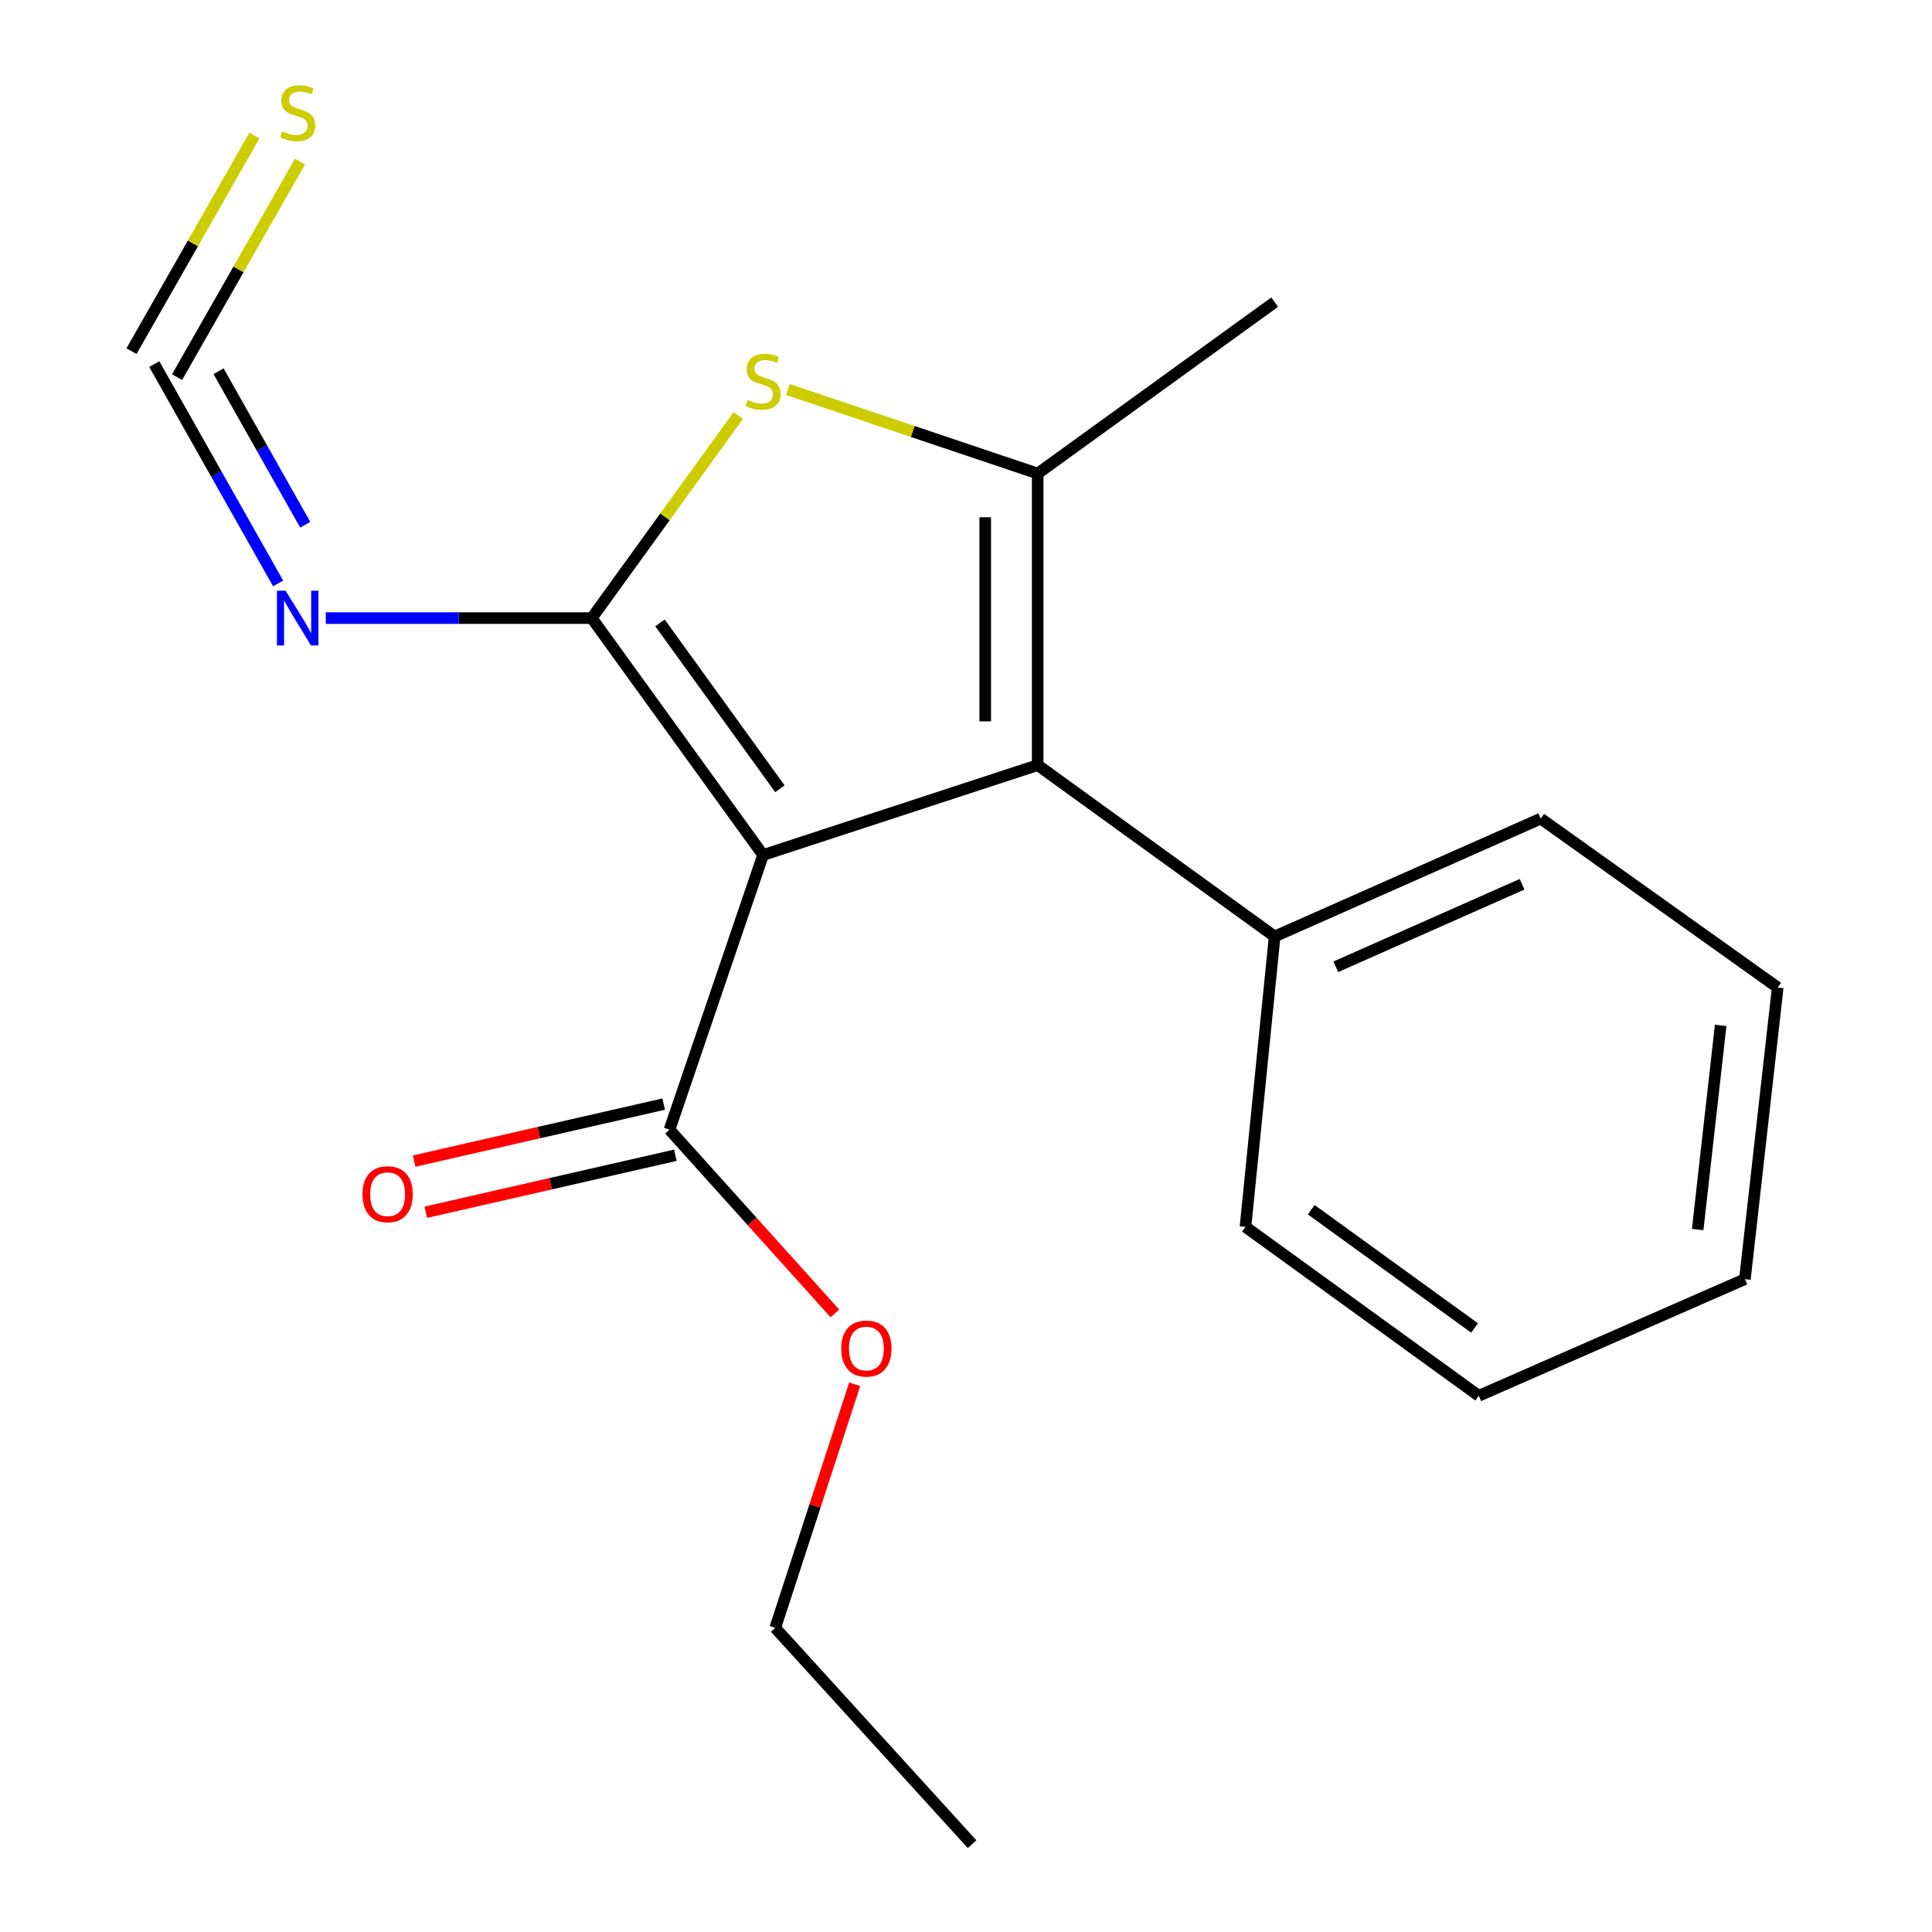 <?xml version='1.0' encoding='iso-8859-1'?>
<svg version='1.1' baseProfile='full'
              xmlns='http://www.w3.org/2000/svg'
                      xmlns:rdkit='http://www.rdkit.org/xml'
                      xmlns:xlink='http://www.w3.org/1999/xlink'
                  xml:space='preserve'
width='1000px' height='1000px' viewBox='0 0 1000 1000'>
<!-- END OF HEADER -->
<rect style='opacity:1.0;fill:#FFFFFF;stroke:none' width='1000' height='1000' x='0' y='0'> </rect>
<path class='bond-0' d='M 306.298,319.927 L 394.964,442.569' style='fill:none;fill-rule:evenodd;stroke:#000000;stroke-width:6px;stroke-linecap:butt;stroke-linejoin:miter;stroke-opacity:1' />
<path class='bond-0' d='M 341.606,322.412 L 403.672,408.262' style='fill:none;fill-rule:evenodd;stroke:#000000;stroke-width:6px;stroke-linecap:butt;stroke-linejoin:miter;stroke-opacity:1' />
<path class='bond-2' d='M 306.298,319.927 L 344.2,267.502' style='fill:none;fill-rule:evenodd;stroke:#000000;stroke-width:6px;stroke-linecap:butt;stroke-linejoin:miter;stroke-opacity:1' />
<path class='bond-2' d='M 344.2,267.502 L 382.101,215.077' style='fill:none;fill-rule:evenodd;stroke:#CCCC00;stroke-width:6px;stroke-linecap:butt;stroke-linejoin:miter;stroke-opacity:1' />
<path class='bond-4' d='M 306.298,319.927 L 237.465,319.927' style='fill:none;fill-rule:evenodd;stroke:#000000;stroke-width:6px;stroke-linecap:butt;stroke-linejoin:miter;stroke-opacity:1' />
<path class='bond-4' d='M 237.465,319.927 L 168.631,319.927' style='fill:none;fill-rule:evenodd;stroke:#0000FF;stroke-width:6px;stroke-linecap:butt;stroke-linejoin:miter;stroke-opacity:1' />
<path class='bond-1' d='M 394.964,442.569 L 537.114,396.025' style='fill:none;fill-rule:evenodd;stroke:#000000;stroke-width:6px;stroke-linecap:butt;stroke-linejoin:miter;stroke-opacity:1' />
<path class='bond-5' d='M 394.964,442.569 L 346.535,584.718' style='fill:none;fill-rule:evenodd;stroke:#000000;stroke-width:6px;stroke-linecap:butt;stroke-linejoin:miter;stroke-opacity:1' />
<path class='bond-8' d='M 537.114,396.025 L 659.756,484.722' style='fill:none;fill-rule:evenodd;stroke:#000000;stroke-width:6px;stroke-linecap:butt;stroke-linejoin:miter;stroke-opacity:1' />
<path class='bond-19' d='M 537.114,396.025 L 537.114,245.095' style='fill:none;fill-rule:evenodd;stroke:#000000;stroke-width:6px;stroke-linecap:butt;stroke-linejoin:miter;stroke-opacity:1' />
<path class='bond-19' d='M 509.957,373.386 L 509.957,267.735' style='fill:none;fill-rule:evenodd;stroke:#000000;stroke-width:6px;stroke-linecap:butt;stroke-linejoin:miter;stroke-opacity:1' />
<path class='bond-3' d='M 407.794,201.6 L 472.454,223.348' style='fill:none;fill-rule:evenodd;stroke:#CCCC00;stroke-width:6px;stroke-linecap:butt;stroke-linejoin:miter;stroke-opacity:1' />
<path class='bond-3' d='M 472.454,223.348 L 537.114,245.095' style='fill:none;fill-rule:evenodd;stroke:#000000;stroke-width:6px;stroke-linecap:butt;stroke-linejoin:miter;stroke-opacity:1' />
<path class='bond-11' d='M 537.114,245.095 L 659.756,156.399' style='fill:none;fill-rule:evenodd;stroke:#000000;stroke-width:6px;stroke-linecap:butt;stroke-linejoin:miter;stroke-opacity:1' />
<path class='bond-6' d='M 143.959,301.993 L 111.908,245.233' style='fill:none;fill-rule:evenodd;stroke:#0000FF;stroke-width:6px;stroke-linecap:butt;stroke-linejoin:miter;stroke-opacity:1' />
<path class='bond-6' d='M 111.908,245.233 L 79.858,188.474' style='fill:none;fill-rule:evenodd;stroke:#000000;stroke-width:6px;stroke-linecap:butt;stroke-linejoin:miter;stroke-opacity:1' />
<path class='bond-6' d='M 157.991,271.612 L 135.555,231.88' style='fill:none;fill-rule:evenodd;stroke:#0000FF;stroke-width:6px;stroke-linecap:butt;stroke-linejoin:miter;stroke-opacity:1' />
<path class='bond-6' d='M 135.555,231.88 L 113.12,192.149' style='fill:none;fill-rule:evenodd;stroke:#000000;stroke-width:6px;stroke-linecap:butt;stroke-linejoin:miter;stroke-opacity:1' />
<path class='bond-9' d='M 343.512,571.481 L 278.929,586.233' style='fill:none;fill-rule:evenodd;stroke:#000000;stroke-width:6px;stroke-linecap:butt;stroke-linejoin:miter;stroke-opacity:1' />
<path class='bond-9' d='M 278.929,586.233 L 214.347,600.984' style='fill:none;fill-rule:evenodd;stroke:#FF0000;stroke-width:6px;stroke-linecap:butt;stroke-linejoin:miter;stroke-opacity:1' />
<path class='bond-9' d='M 349.559,597.956 L 284.977,612.707' style='fill:none;fill-rule:evenodd;stroke:#000000;stroke-width:6px;stroke-linecap:butt;stroke-linejoin:miter;stroke-opacity:1' />
<path class='bond-9' d='M 284.977,612.707 L 220.394,627.459' style='fill:none;fill-rule:evenodd;stroke:#FF0000;stroke-width:6px;stroke-linecap:butt;stroke-linejoin:miter;stroke-opacity:1' />
<path class='bond-10' d='M 346.535,584.718 L 389.326,632.261' style='fill:none;fill-rule:evenodd;stroke:#000000;stroke-width:6px;stroke-linecap:butt;stroke-linejoin:miter;stroke-opacity:1' />
<path class='bond-10' d='M 389.326,632.261 L 432.117,679.803' style='fill:none;fill-rule:evenodd;stroke:#FF0000;stroke-width:6px;stroke-linecap:butt;stroke-linejoin:miter;stroke-opacity:1' />
<path class='bond-7' d='M 91.653,195.199 L 123.457,139.42' style='fill:none;fill-rule:evenodd;stroke:#000000;stroke-width:6px;stroke-linecap:butt;stroke-linejoin:miter;stroke-opacity:1' />
<path class='bond-7' d='M 123.457,139.42 L 155.261,83.64' style='fill:none;fill-rule:evenodd;stroke:#CCCC00;stroke-width:6px;stroke-linecap:butt;stroke-linejoin:miter;stroke-opacity:1' />
<path class='bond-7' d='M 68.062,181.748 L 99.866,125.969' style='fill:none;fill-rule:evenodd;stroke:#000000;stroke-width:6px;stroke-linecap:butt;stroke-linejoin:miter;stroke-opacity:1' />
<path class='bond-7' d='M 99.866,125.969 L 131.67,70.189' style='fill:none;fill-rule:evenodd;stroke:#CCCC00;stroke-width:6px;stroke-linecap:butt;stroke-linejoin:miter;stroke-opacity:1' />
<path class='bond-12' d='M 659.756,484.722 L 797.485,423.71' style='fill:none;fill-rule:evenodd;stroke:#000000;stroke-width:6px;stroke-linecap:butt;stroke-linejoin:miter;stroke-opacity:1' />
<path class='bond-12' d='M 691.414,500.4 L 787.825,457.691' style='fill:none;fill-rule:evenodd;stroke:#000000;stroke-width:6px;stroke-linecap:butt;stroke-linejoin:miter;stroke-opacity:1' />
<path class='bond-13' d='M 659.756,484.722 L 644.654,635.033' style='fill:none;fill-rule:evenodd;stroke:#000000;stroke-width:6px;stroke-linecap:butt;stroke-linejoin:miter;stroke-opacity:1' />
<path class='bond-14' d='M 442.378,716.495 L 421.817,779.54' style='fill:none;fill-rule:evenodd;stroke:#FF0000;stroke-width:6px;stroke-linecap:butt;stroke-linejoin:miter;stroke-opacity:1' />
<path class='bond-14' d='M 421.817,779.54 L 401.256,842.585' style='fill:none;fill-rule:evenodd;stroke:#000000;stroke-width:6px;stroke-linecap:butt;stroke-linejoin:miter;stroke-opacity:1' />
<path class='bond-16' d='M 797.485,423.71 L 920.142,511.139' style='fill:none;fill-rule:evenodd;stroke:#000000;stroke-width:6px;stroke-linecap:butt;stroke-linejoin:miter;stroke-opacity:1' />
<path class='bond-17' d='M 644.654,635.033 L 765.41,722.462' style='fill:none;fill-rule:evenodd;stroke:#000000;stroke-width:6px;stroke-linecap:butt;stroke-linejoin:miter;stroke-opacity:1' />
<path class='bond-17' d='M 678.693,626.151 L 763.222,687.352' style='fill:none;fill-rule:evenodd;stroke:#000000;stroke-width:6px;stroke-linecap:butt;stroke-linejoin:miter;stroke-opacity:1' />
<path class='bond-15' d='M 401.256,842.585 L 503.153,954.545' style='fill:none;fill-rule:evenodd;stroke:#000000;stroke-width:6px;stroke-linecap:butt;stroke-linejoin:miter;stroke-opacity:1' />
<path class='bond-20' d='M 920.142,511.139 L 903.154,662.084' style='fill:none;fill-rule:evenodd;stroke:#000000;stroke-width:6px;stroke-linecap:butt;stroke-linejoin:miter;stroke-opacity:1' />
<path class='bond-20' d='M 890.608,530.744 L 878.716,636.405' style='fill:none;fill-rule:evenodd;stroke:#000000;stroke-width:6px;stroke-linecap:butt;stroke-linejoin:miter;stroke-opacity:1' />
<path class='bond-18' d='M 765.41,722.462 L 903.154,662.084' style='fill:none;fill-rule:evenodd;stroke:#000000;stroke-width:6px;stroke-linecap:butt;stroke-linejoin:miter;stroke-opacity:1' />
<path  class='atom-3' d='M 386.964 207.005
Q 387.284 207.125, 388.604 207.685
Q 389.924 208.245, 391.364 208.605
Q 392.844 208.925, 394.284 208.925
Q 396.964 208.925, 398.524 207.645
Q 400.084 206.325, 400.084 204.045
Q 400.084 202.485, 399.284 201.525
Q 398.524 200.565, 397.324 200.045
Q 396.124 199.525, 394.124 198.925
Q 391.604 198.165, 390.084 197.445
Q 388.604 196.725, 387.524 195.205
Q 386.484 193.685, 386.484 191.125
Q 386.484 187.565, 388.884 185.365
Q 391.324 183.165, 396.124 183.165
Q 399.404 183.165, 403.124 184.725
L 402.204 187.805
Q 398.804 186.405, 396.244 186.405
Q 393.484 186.405, 391.964 187.565
Q 390.444 188.685, 390.484 190.645
Q 390.484 192.165, 391.244 193.085
Q 392.044 194.005, 393.164 194.525
Q 394.324 195.045, 396.244 195.645
Q 398.804 196.445, 400.324 197.245
Q 401.844 198.045, 402.924 199.685
Q 404.044 201.285, 404.044 204.045
Q 404.044 207.965, 401.404 210.085
Q 398.804 212.165, 394.444 212.165
Q 391.924 212.165, 390.004 211.605
Q 388.124 211.085, 385.884 210.165
L 386.964 207.005
' fill='#CCCC00'/>
<path  class='atom-5' d='M 147.826 305.767
L 157.106 320.767
Q 158.026 322.247, 159.506 324.927
Q 160.986 327.607, 161.066 327.767
L 161.066 305.767
L 164.826 305.767
L 164.826 334.087
L 160.946 334.087
L 150.986 317.687
Q 149.826 315.767, 148.586 313.567
Q 147.386 311.367, 147.026 310.687
L 147.026 334.087
L 143.346 334.087
L 143.346 305.767
L 147.826 305.767
' fill='#0000FF'/>
<path  class='atom-8' d='M 146.086 68.008
Q 146.406 68.128, 147.726 68.688
Q 149.046 69.248, 150.486 69.608
Q 151.966 69.928, 153.406 69.928
Q 156.086 69.928, 157.646 68.648
Q 159.206 67.328, 159.206 65.048
Q 159.206 63.488, 158.406 62.528
Q 157.646 61.568, 156.446 61.048
Q 155.246 60.528, 153.246 59.928
Q 150.726 59.168, 149.206 58.448
Q 147.726 57.728, 146.646 56.208
Q 145.606 54.688, 145.606 52.128
Q 145.606 48.568, 148.006 46.368
Q 150.446 44.168, 155.246 44.168
Q 158.526 44.168, 162.246 45.728
L 161.326 48.808
Q 157.926 47.408, 155.366 47.408
Q 152.606 47.408, 151.086 48.568
Q 149.566 49.688, 149.606 51.648
Q 149.606 53.168, 150.366 54.088
Q 151.166 55.008, 152.286 55.528
Q 153.446 56.048, 155.366 56.648
Q 157.926 57.448, 159.446 58.248
Q 160.966 59.048, 162.046 60.688
Q 163.166 62.288, 163.166 65.048
Q 163.166 68.968, 160.526 71.088
Q 157.926 73.168, 153.566 73.168
Q 151.046 73.168, 149.126 72.608
Q 147.246 72.088, 145.006 71.168
L 146.086 68.008
' fill='#CCCC00'/>
<path  class='atom-10' d='M 187.629 618.125
Q 187.629 611.325, 190.989 607.525
Q 194.349 603.725, 200.629 603.725
Q 206.909 603.725, 210.269 607.525
Q 213.629 611.325, 213.629 618.125
Q 213.629 625.005, 210.229 628.925
Q 206.829 632.805, 200.629 632.805
Q 194.389 632.805, 190.989 628.925
Q 187.629 625.045, 187.629 618.125
M 200.629 629.605
Q 204.949 629.605, 207.269 626.725
Q 209.629 623.805, 209.629 618.125
Q 209.629 612.565, 207.269 609.765
Q 204.949 606.925, 200.629 606.925
Q 196.309 606.925, 193.949 609.725
Q 191.629 612.525, 191.629 618.125
Q 191.629 623.845, 193.949 626.725
Q 196.309 629.605, 200.629 629.605
' fill='#FF0000'/>
<path  class='atom-11' d='M 435.433 698.011
Q 435.433 691.211, 438.793 687.411
Q 442.153 683.611, 448.433 683.611
Q 454.713 683.611, 458.073 687.411
Q 461.433 691.211, 461.433 698.011
Q 461.433 704.891, 458.033 708.811
Q 454.633 712.691, 448.433 712.691
Q 442.193 712.691, 438.793 708.811
Q 435.433 704.931, 435.433 698.011
M 448.433 709.491
Q 452.753 709.491, 455.073 706.611
Q 457.433 703.691, 457.433 698.011
Q 457.433 692.451, 455.073 689.651
Q 452.753 686.811, 448.433 686.811
Q 444.113 686.811, 441.753 689.611
Q 439.433 692.411, 439.433 698.011
Q 439.433 703.731, 441.753 706.611
Q 444.113 709.491, 448.433 709.491
' fill='#FF0000'/>
</svg>
